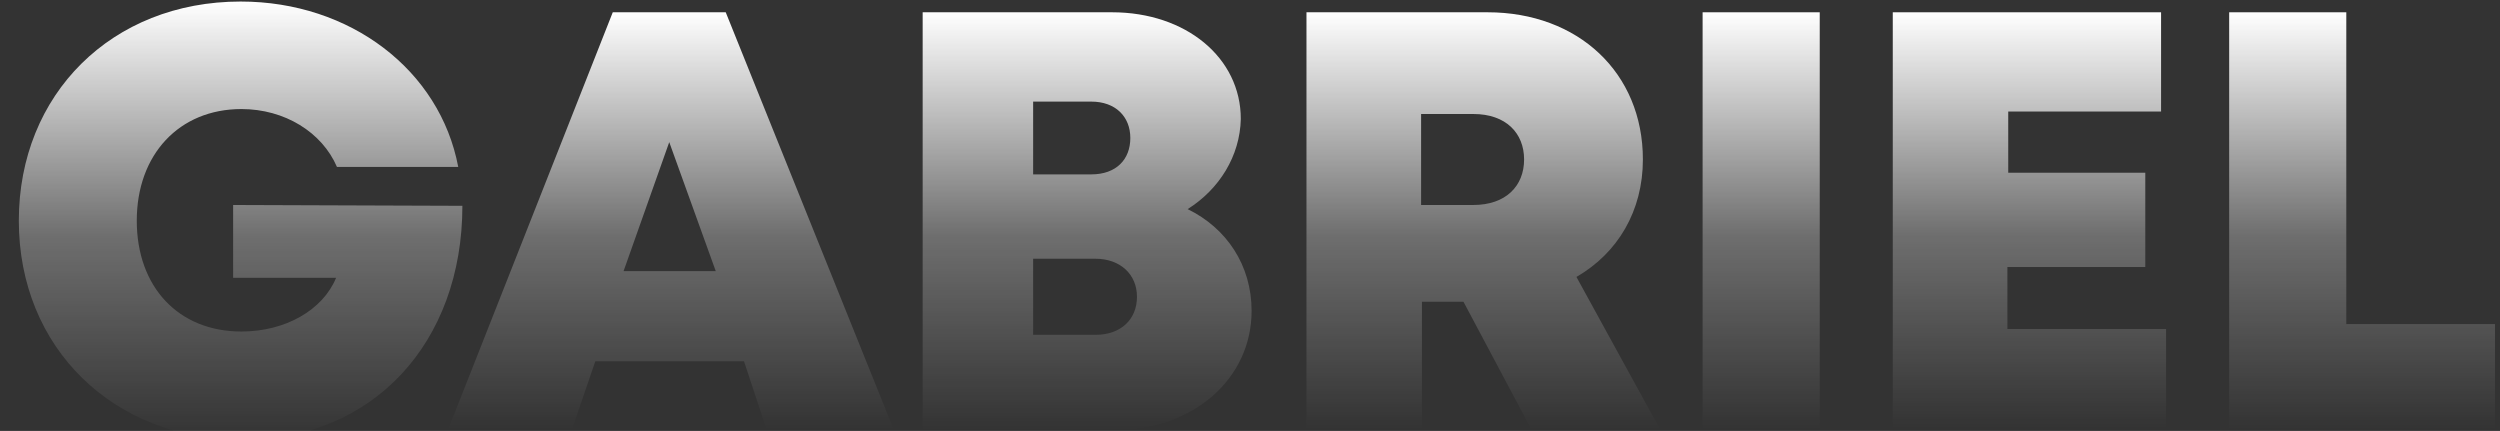 <svg width="644" height="111" viewBox="0 0 644 111" fill="none" xmlns="http://www.w3.org/2000/svg">
<rect x="0" y="0" width="644" height="111" fill="#333333" stroke="none"/>
<g clip-path="url(#clip0_828_1933)">
<path d="M119.111 53.018C119.111 88.17 96.216 113.309 62.407 113.309C29.241 113.309 4.848 89.662 4.848 56.853C4.848 24.257 28.813 0.396 61.98 0.396C90.224 0.396 113.334 18.079 118.041 43.005H86.801C82.949 34.057 73.32 28.092 62.194 28.092C46.145 28.092 35.232 39.809 35.232 56.853C35.232 73.896 45.931 85.401 62.194 85.401C73.534 85.401 83.163 79.862 86.587 71.553H60.054V52.805L119.111 53.018Z" fill="url(#paint0_linear_828_1933)"/>
<path d="M191.656 93.069H153.354L147.363 110.539H115.48L157.848 3.165H186.949L230.172 110.539H197.434L191.656 93.069ZM172.398 36.613L160.63 69.848H184.381L172.398 36.613Z" fill="url(#paint1_linear_828_1933)"/>
<path d="M305.936 53.869C315.993 58.769 322.413 68.356 322.413 80.074C322.413 97.543 307.434 110.752 287.32 110.752H237.678V3.165H286.464C305.508 3.165 319.631 14.882 319.631 30.648C319.417 40.235 314.068 48.756 305.936 53.869ZM292.884 76.452C292.884 70.7 288.604 66.652 282.185 66.652H266.137V86.252H282.185C288.818 86.252 292.884 82.204 292.884 76.452ZM291.172 35.548C291.172 30.009 287.32 26.174 281.115 26.174H266.137V44.922H281.115C287.534 44.922 291.172 41.087 291.172 35.548Z" fill="url(#paint2_linear_828_1933)"/>
<path d="M376.989 77.73H366.29V110.539H336.547V3.165H383.194C406.517 3.165 423.208 18.717 423.208 41.087C423.208 54.295 416.788 65.161 406.089 71.339L427.487 110.326H394.321L376.989 77.73ZM366.076 52.804H379.556C387.901 52.804 392.609 47.904 392.609 41.087C392.609 34.269 387.901 29.369 379.556 29.369H366.076V52.804Z" fill="url(#paint3_linear_828_1933)"/>
<path d="M438.592 3.165H468.763V110.539H438.592V3.165Z" fill="url(#paint4_linear_828_1933)"/>
<path d="M557.977 84.761V110.326H487.578V3.165H556.693V28.73H517.321V44.495H552.627V68.782H517.107V84.761H557.977Z" fill="url(#paint5_linear_828_1933)"/>
<path d="M642.709 83.482V110.539H574.236V3.165H604.407V83.482H642.709Z" fill="url(#paint6_linear_828_1933)"/>
</g>
<defs>
<linearGradient id="paint0_linear_828_1933" x1="61.98" y1="0.396" x2="61.98" y2="113.309" gradientUnits="userSpaceOnUse">
<stop stop-color="white"/>
<stop offset="0.536" stop-color="white" stop-opacity="0.29"/>
<stop offset="1" stop-color="white" stop-opacity="0"/>
</linearGradient>
<linearGradient id="paint1_linear_828_1933" x1="172.826" y1="3.165" x2="172.826" y2="110.539" gradientUnits="userSpaceOnUse">
<stop stop-color="white"/>
<stop offset="0.536" stop-color="white" stop-opacity="0.29"/>
<stop offset="1" stop-color="white" stop-opacity="0"/>
</linearGradient>
<linearGradient id="paint2_linear_828_1933" x1="280.045" y1="3.165" x2="280.045" y2="110.752" gradientUnits="userSpaceOnUse">
<stop stop-color="white"/>
<stop offset="0.536" stop-color="white" stop-opacity="0.29"/>
<stop offset="1" stop-color="white" stop-opacity="0"/>
</linearGradient>
<linearGradient id="paint3_linear_828_1933" x1="382.017" y1="3.165" x2="382.017" y2="110.539" gradientUnits="userSpaceOnUse">
<stop stop-color="white"/>
<stop offset="0.536" stop-color="white" stop-opacity="0.29"/>
<stop offset="1" stop-color="white" stop-opacity="0"/>
</linearGradient>
<linearGradient id="paint4_linear_828_1933" x1="453.677" y1="3.165" x2="453.677" y2="110.539" gradientUnits="userSpaceOnUse">
<stop stop-color="white"/>
<stop offset="0.536" stop-color="white" stop-opacity="0.29"/>
<stop offset="1" stop-color="white" stop-opacity="0"/>
</linearGradient>
<linearGradient id="paint5_linear_828_1933" x1="522.777" y1="3.165" x2="522.777" y2="110.326" gradientUnits="userSpaceOnUse">
<stop stop-color="white"/>
<stop offset="0.536" stop-color="white" stop-opacity="0.29"/>
<stop offset="1" stop-color="white" stop-opacity="0"/>
</linearGradient>
<linearGradient id="paint6_linear_828_1933" x1="608.473" y1="3.165" x2="608.473" y2="110.539" gradientUnits="userSpaceOnUse">
<stop stop-color="white"/>
<stop offset="0.536" stop-color="white" stop-opacity="0.29"/>
<stop offset="1" stop-color="white" stop-opacity="0"/>
</linearGradient>
<clipPath id="clip0_828_1933">
<rect width="642.838" height="110.834" fill="white" transform="translate(0.195 0.003)"/>
</clipPath>
</defs>
</svg>
